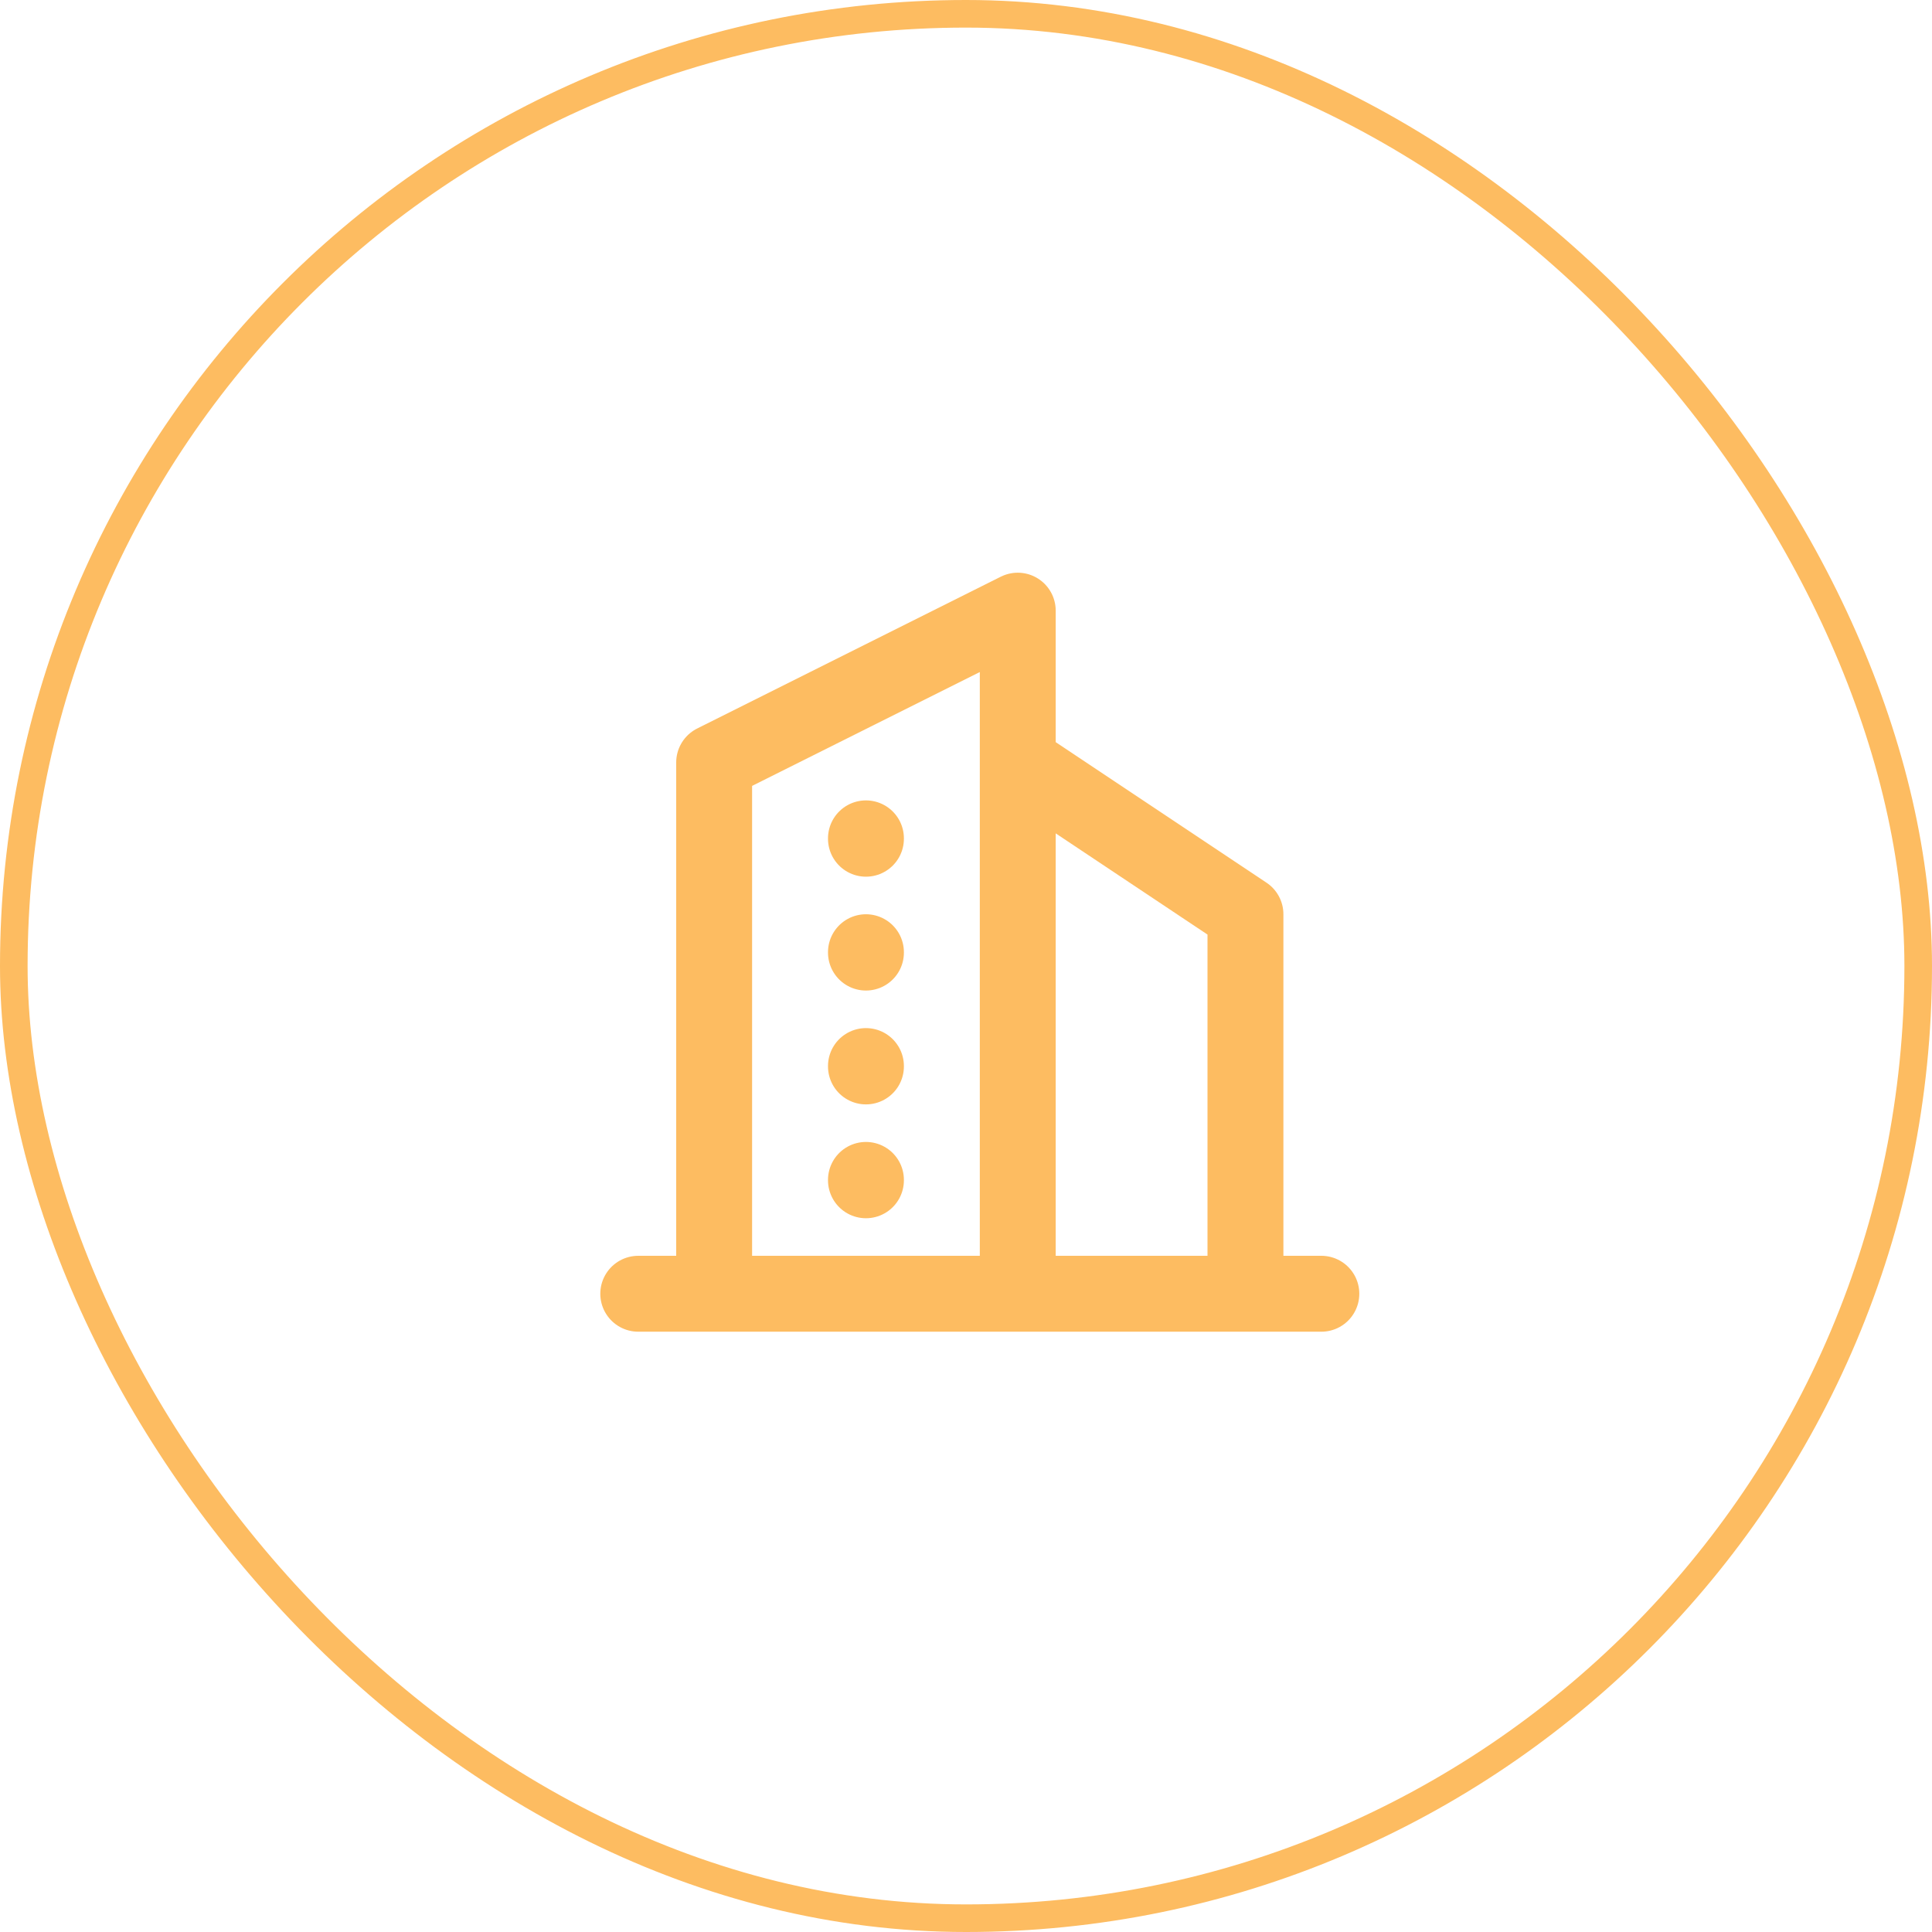 <svg width="70" height="70" viewBox="0 0 70 70" fill="none" xmlns="http://www.w3.org/2000/svg">
<rect x="0.5" y="0.5" width="69" height="69" rx="34.5" stroke="#FDBC61"/>
<path d="M23.125 46.875H47.875M25.875 46.875V27.625L36.875 22.125V46.875M45.125 46.875V33.125L36.875 27.625M31.375 30.375V30.389M31.375 34.5V34.514M31.375 38.625V38.639M31.375 42.75V42.764" stroke="#FDBC61" stroke-width="2.75" stroke-linecap="round" stroke-linejoin="round"/>
</svg>
